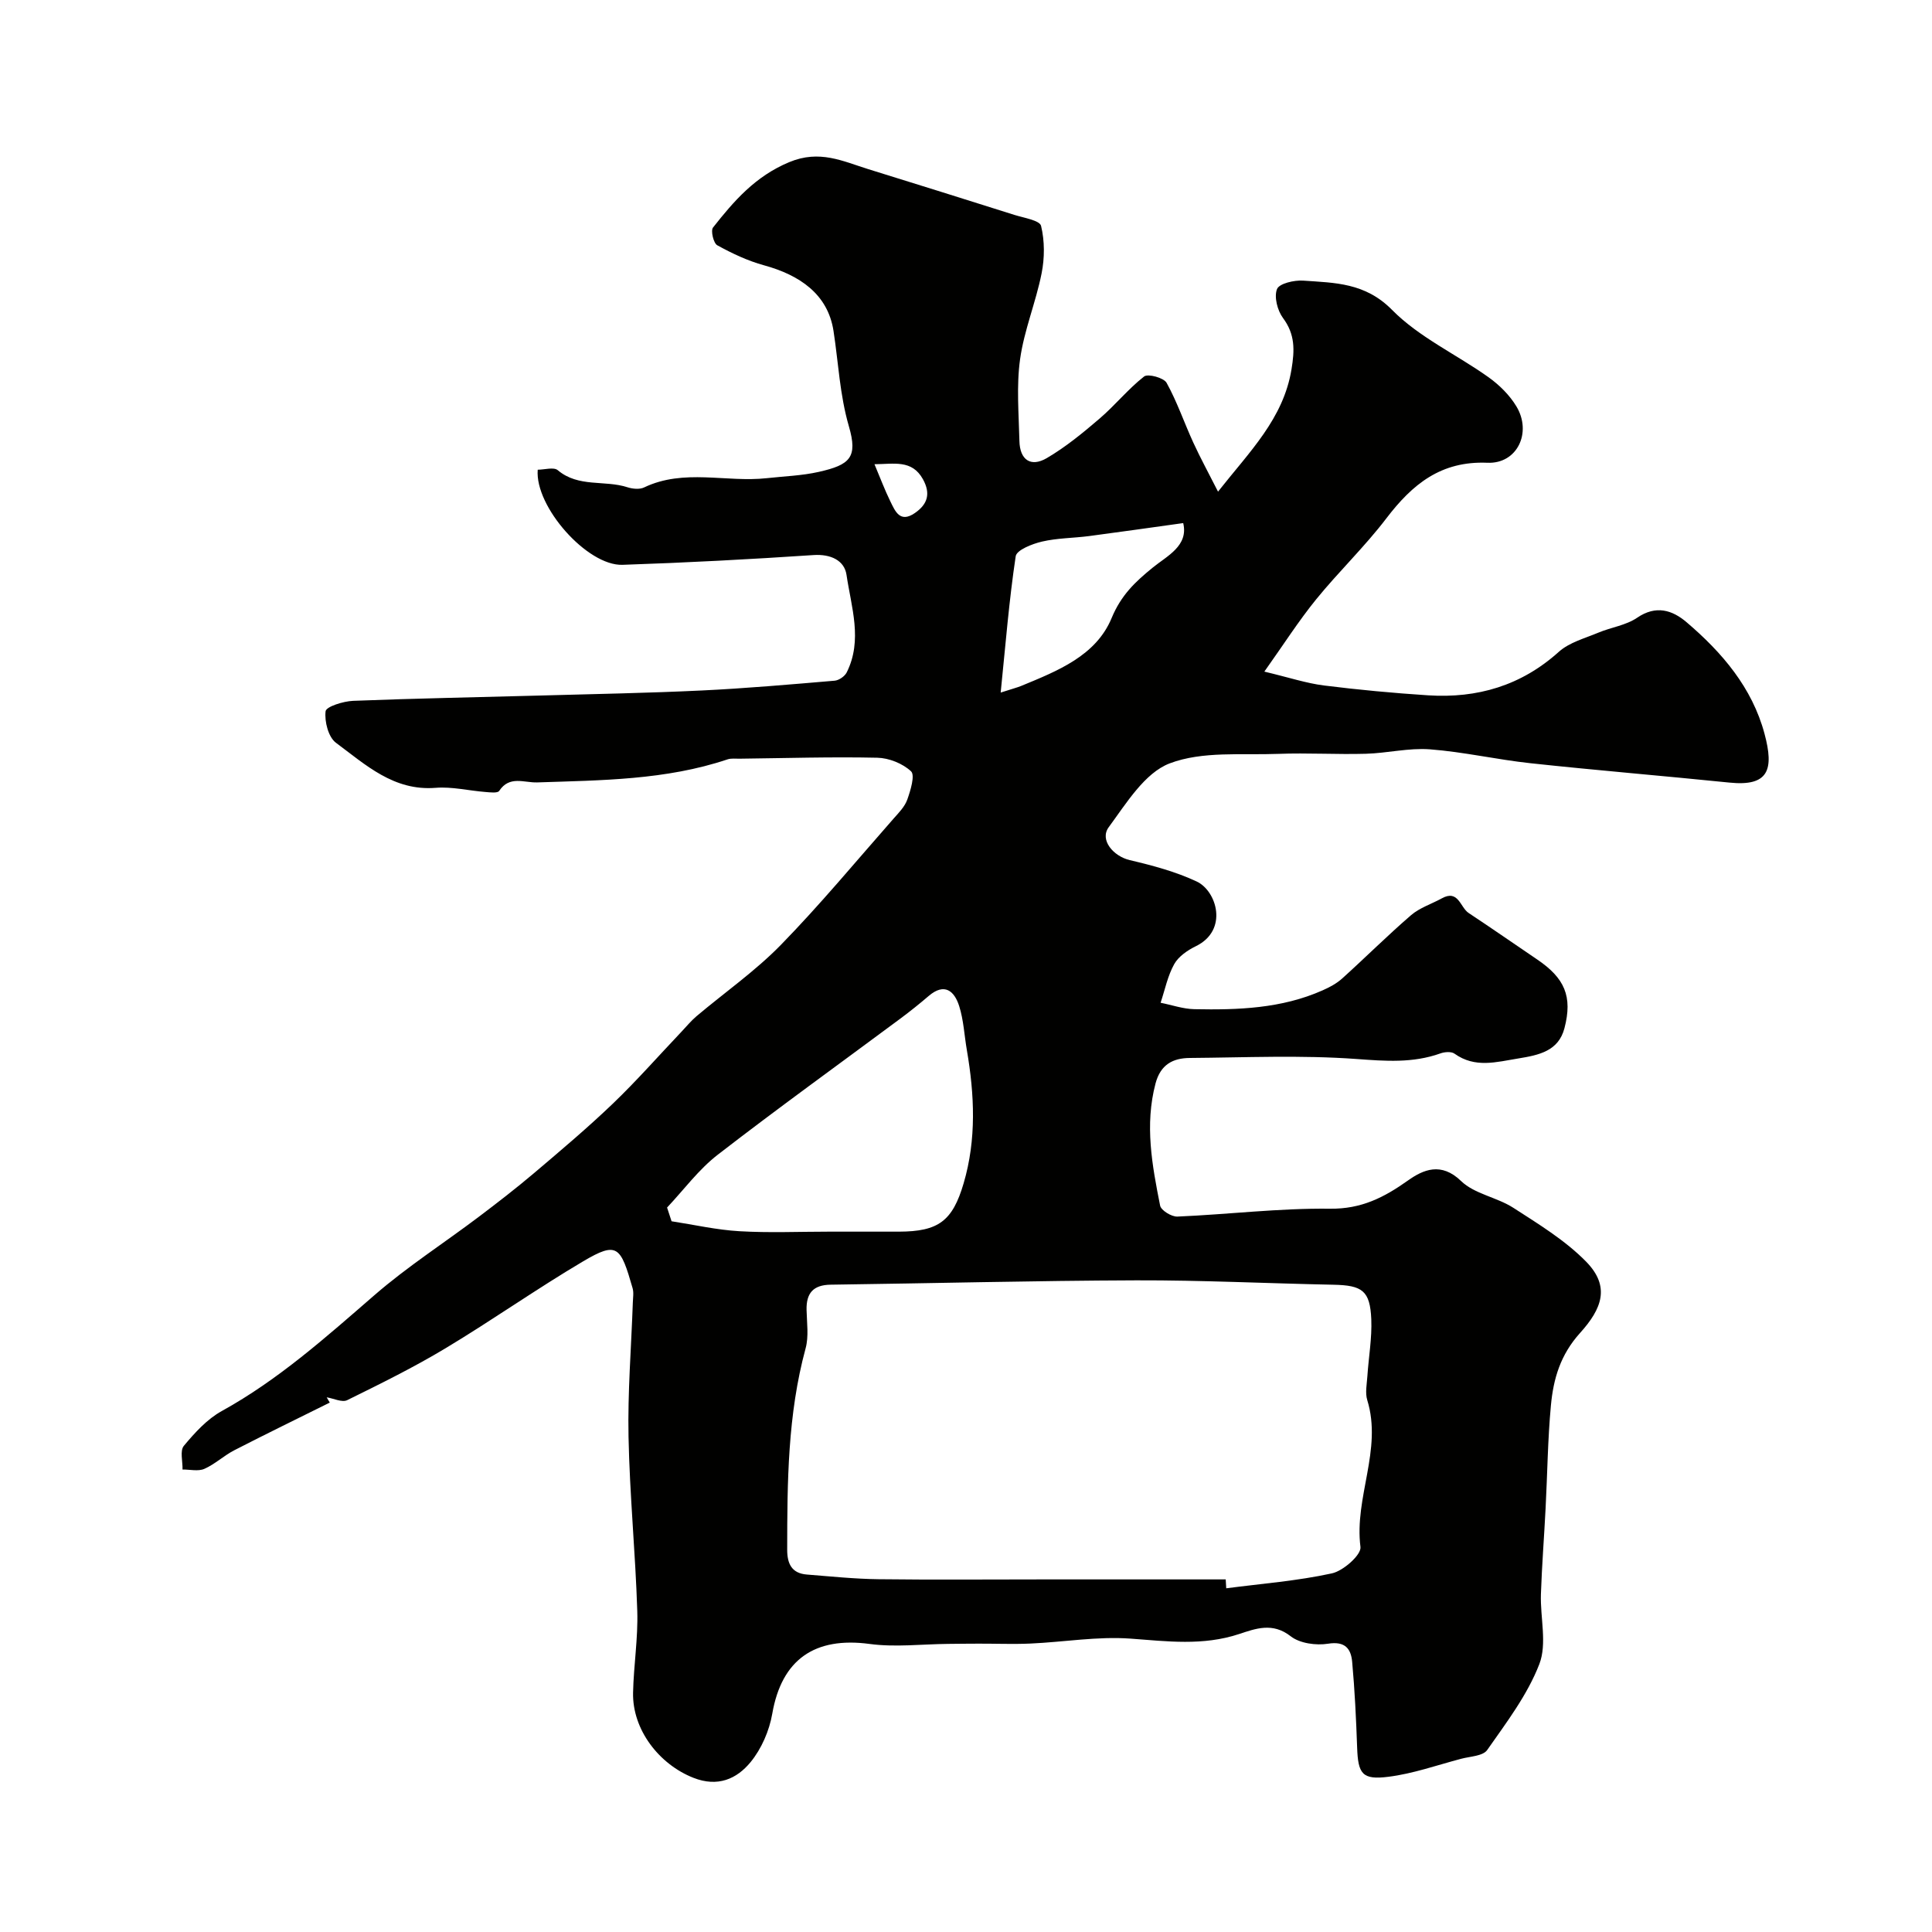 <svg enable-background="new 0 0 400 400" viewBox="0 0 400 400" xmlns="http://www.w3.org/2000/svg"><path d="m68.28 290.39c-6.6 3.28-13.22 6.5-19.77 9.87-2.16 1.11-4 2.88-6.2 3.85-1.28.56-3 .12-4.52.14.05-1.67-.57-3.89.27-4.9 2.27-2.72 4.81-5.53 7.86-7.21 11.75-6.49 21.6-15.32 31.65-24.03 6.76-5.86 14.36-10.75 21.53-16.16 3.89-2.94 7.76-5.93 11.48-9.08 5.53-4.69 11.08-9.37 16.31-14.38 4.94-4.74 9.48-9.91 14.2-14.88 1.03-1.08 1.98-2.26 3.12-3.22 5.82-4.91 12.14-9.32 17.44-14.74 8.16-8.36 15.63-17.39 23.35-26.16 1.08-1.22 2.33-2.48 2.85-3.96.67-1.9 1.63-5.03.77-5.84-1.73-1.62-4.58-2.76-6.99-2.81-9.51-.21-19.03.09-28.54.2-.82.01-1.71-.11-2.46.14-12.81 4.3-26.13 4.32-39.4 4.77-2.73.09-5.74-1.48-7.88 1.76-.33.5-1.9.3-2.88.22-3.43-.27-6.89-1.13-10.26-.86-8.7.7-14.51-4.78-20.65-9.32-1.58-1.17-2.4-4.41-2.15-6.53.12-.97 3.68-2.08 5.71-2.16 12.93-.51 25.86-.74 38.8-1.1 11.1-.31 22.21-.51 33.3-1.04 9.21-.44 18.4-1.25 27.59-2.03.89-.08 2.09-.91 2.49-1.71 3.35-6.69.94-13.53-.04-20.21-.44-2.97-3.25-4.33-6.83-4.09-13.17.88-26.35 1.58-39.54 2.02-7.3.25-18.19-12.05-17.56-19.69 1.39 0 3.32-.6 4.15.1 4.29 3.62 9.72 2 14.42 3.53 1.06.34 2.51.49 3.45.04 8.25-3.95 16.98-.99 25.42-1.92 3.59-.4 7.24-.51 10.74-1.3 6.5-1.46 8.11-3.01 6.25-9.41-1.91-6.58-2.17-13.17-3.19-19.77-1.18-7.66-7.06-11.58-14.38-13.59-3.37-.92-6.62-2.46-9.69-4.15-.78-.43-1.39-3.02-.88-3.67 4.34-5.51 8.75-10.61 15.78-13.54 6.29-2.62 11.07-.2 16.4 1.46 10.08 3.13 20.15 6.27 30.21 9.46 1.97.62 5.25 1.13 5.53 2.27.76 3.12.75 6.66.11 9.85-1.19 5.98-3.61 11.74-4.45 17.74-.78 5.56-.27 11.31-.14 16.97.09 3.88 2.34 5.47 5.66 3.53 3.91-2.29 7.49-5.23 10.94-8.19 3.21-2.75 5.9-6.12 9.21-8.71.8-.63 4.08.26 4.66 1.31 2.18 3.93 3.64 8.26 5.53 12.37 1.47 3.21 3.17 6.31 5.12 10.16 6.57-8.34 13.51-15.07 15.21-25.31.66-4 .77-7.23-1.76-10.64-1.15-1.55-1.88-4.37-1.24-5.99.46-1.16 3.57-1.88 5.43-1.75 6.56.46 12.83.42 18.39 6.06 5.6 5.68 13.35 9.22 19.97 13.94 2.24 1.6 4.36 3.69 5.77 6.03 3.27 5.42.17 11.94-5.99 11.68-9.64-.41-15.55 4.46-20.93 11.51-4.48 5.88-9.89 11.05-14.56 16.8-3.61 4.45-6.71 9.31-10.7 14.93 5.16 1.23 8.7 2.41 12.33 2.87 7.17.9 14.38 1.57 21.59 2.04 10.18.65 19.26-2 27.05-9.01 2.17-1.95 5.38-2.79 8.19-3.97 2.65-1.11 5.72-1.51 8.03-3.09 3.9-2.66 7.27-1.58 10.21.92 7.36 6.26 13.59 13.55 16.15 23.09 2.01 7.48.85 10.95-7.23 10.13-13.72-1.4-27.47-2.53-41.19-4.01-6.98-.75-13.88-2.35-20.86-2.88-4.37-.33-8.84.8-13.27.92-6.02.17-12.06-.21-18.08.02-7.58.29-15.74-.61-22.52 1.97-5.17 1.97-8.98 8.27-12.62 13.21-1.95 2.65.99 6.03 4.36 6.82 4.72 1.11 9.5 2.38 13.86 4.43 4.14 1.94 6.62 10.07-.18 13.39-1.72.84-3.59 2.12-4.48 3.71-1.36 2.43-1.92 5.31-2.82 8 2.33.46 4.64 1.28 6.98 1.33 9.05.18 18.07-.13 26.54-3.89 1.45-.64 2.92-1.42 4.08-2.47 4.79-4.32 9.37-8.89 14.25-13.1 1.8-1.55 4.25-2.32 6.38-3.49 3.44-1.9 3.79 1.88 5.54 3.03 4.76 3.15 9.45 6.41 14.17 9.61 5.71 3.86 7.4 7.66 5.67 14.26-1.24 4.71-5.23 5.55-9.53 6.25-4.57.74-8.96 2.06-13.23-.99-.67-.48-2.05-.37-2.93-.05-5.72 2.04-11.39 1.59-17.4 1.15-11.44-.83-22.98-.3-34.48-.21-3.51.03-6.05 1.37-7.09 5.28-2.27 8.57-.71 16.94.95 25.29.2.99 2.37 2.32 3.57 2.27 10.54-.45 21.08-1.76 31.6-1.63 6.49.08 11.18-2.32 16.14-5.84 3.15-2.24 6.87-3.89 11 .11 2.78 2.69 7.42 3.35 10.83 5.55 5.25 3.39 10.75 6.74 15.07 11.15 5.03 5.15 3.27 9.73-1.26 14.75-4.09 4.53-5.53 9.51-6.04 15-.66 7.07-.73 14.19-1.1 21.29-.3 5.93-.77 11.85-.97 17.79-.16 4.87 1.31 10.25-.33 14.49-2.46 6.38-6.81 12.09-10.79 17.78-.88 1.26-3.54 1.32-5.41 1.82-4.99 1.32-9.94 3.08-15.02 3.72-5.47.7-6.31-.61-6.5-6.06-.21-5.92-.49-11.85-1.03-17.75-.25-2.69-1.45-4.3-4.97-3.74-2.49.4-5.87-.06-7.76-1.54-3.76-2.95-7.3-1.57-10.71-.45-7.47 2.46-14.84 1.5-22.43.94-6.85-.5-13.81.71-20.72 1.02-3.56.16-7.14.01-10.71.02-2.12 0-4.24.03-6.36.05-5.43.05-10.94.73-16.26.01-11.35-1.52-18.19 3.21-20.14 14.44-.61 3.53-2.24 7.29-4.5 10.04-2.86 3.47-6.78 5.23-11.84 3.23-7.08-2.79-12.65-9.95-12.48-17.63.12-5.64 1.05-11.28.87-16.9-.38-12.03-1.57-24.03-1.81-36.06-.19-9.26.57-18.53.89-27.8.03-1 .22-2.06-.05-2.99-2.49-8.65-3.15-9.73-10.21-5.56-9.68 5.72-18.89 12.23-28.53 18.02-6.57 3.95-13.47 7.35-20.35 10.74-1.06.52-2.81-.36-4.24-.59.2.38.42.73.64 1.09zm185.49 36.61c.04.61.07 1.22.11 1.84 7.3-.96 14.69-1.52 21.87-3.09 2.37-.51 6.12-3.85 5.92-5.46-1.32-10.27 4.57-20.12 1.41-30.4-.47-1.51-.09-3.31.02-4.97.26-3.93.97-7.88.81-11.79-.26-5.92-1.86-7.02-7.84-7.14-13.6-.27-27.2-.95-40.8-.91-21.1.07-42.19.62-63.29.9-3.62.05-5.07 1.76-4.99 5.23.06 2.66.48 5.47-.2 7.96-3.72 13.7-3.8 27.68-3.81 41.69 0 2.9.94 4.88 4.06 5.13 4.94.39 9.89.91 14.84.97 11.37.14 22.73.04 34.1.04zm-115.66-76.99c.31.95.62 1.9.93 2.84 4.68.72 9.34 1.79 14.05 2.06 6.15.36 12.33.09 18.49.09 4.86 0 9.71.01 14.57 0 8.13-.03 11.06-2.18 13.36-10.01 2.68-9.11 2.25-18.33.67-27.56-.53-3.06-.67-6.24-1.6-9.16-.99-3.09-3.02-4.87-6.3-2.07-1.87 1.6-3.79 3.14-5.76 4.61-12.65 9.4-25.44 18.61-37.9 28.25-3.97 3.06-7.04 7.27-10.51 10.95zm106.86-141.71c-6.72.93-13.1 1.85-19.5 2.69-3.24.42-6.57.4-9.74 1.14-2.02.47-5.25 1.74-5.44 3.04-1.37 9.1-2.1 18.29-3.11 28.22 2.47-.8 3.4-1.03 4.28-1.39 7.46-3.08 15.45-6.21 18.69-14.04 1.97-4.75 4.87-7.49 8.54-10.47 2.92-2.38 7.42-4.47 6.28-9.19zm-63.92-12.19c1.17 2.77 2.11 5.3 3.29 7.7 1 2.04 1.99 4.53 5.07 2.41 2.67-1.84 3.31-4.04 1.67-7.01-2.28-4.1-5.98-3.12-10.03-3.1z" fill="#010100"/></svg>
